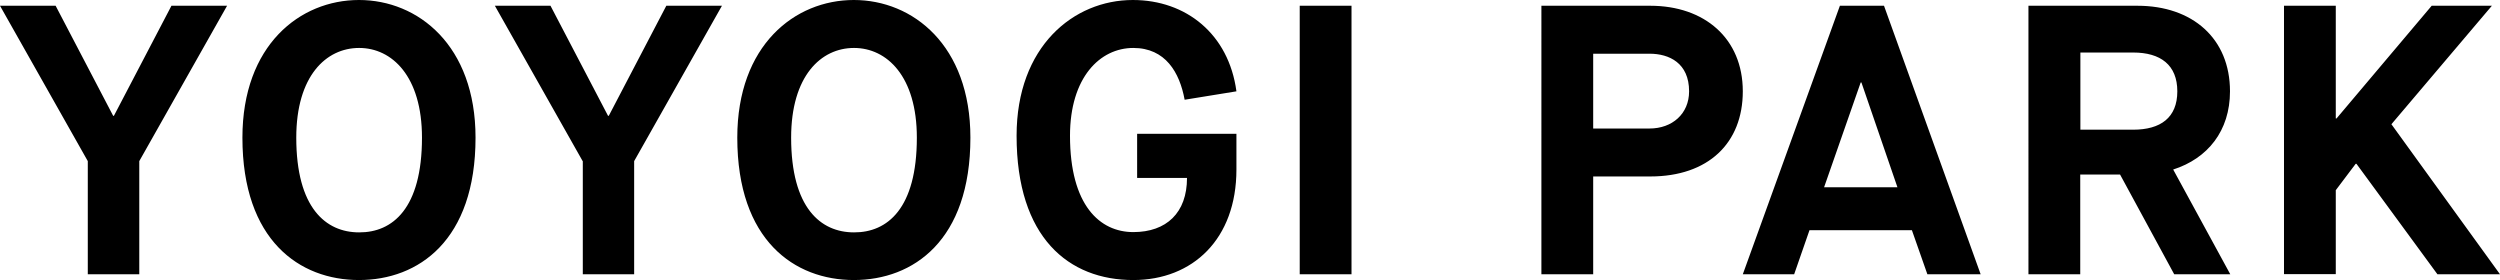 <svg version="1.1" id="レイヤー_1" xmlns="http://www.w3.org/2000/svg" x="0" y="0" viewBox="0 0 1694.4 189.8" xml:space="preserve"><style/><path d="M59.5 109.2L0 3.9h37.7l39 74.6h.5l39-74.6h37.7L94.4 109.2v76.7H59.5v-76.7zm104.8-15.9c0-62.7 39-93.3 79-93.3s79 30.7 79 93.3c0 69.7-38.7 96.5-79 96.5-40.2 0-79-26.8-79-96.5zm121.7 0c0-41.6-20.3-60.8-42.6-60.8-22.4 0-42.6 19-42.6 60.8 0 47.6 20 64.2 42.6 64.2 22.6.1 42.6-16.1 42.6-64.2zm108.9 15.9L335.4 3.9h37.7l39 74.6h.5l39-74.6h37.7l-59.5 105.3v76.7H395v-76.7zm104.8-15.9c0-62.7 39-93.3 79-93.3s79 30.7 79 93.3c0 69.7-38.7 96.5-79 96.5-40.2 0-79-26.8-79-96.5zm121.7 0c0-41.6-20.3-60.8-42.6-60.8-22.4 0-42.6 19-42.6 60.8 0 47.6 20 64.2 42.6 64.2 22.6.1 42.6-16.1 42.6-64.2zM689 92c0-60.6 38.7-92 78.8-92 36.1 0 65 23.1 70.2 61.9l-35.1 5.7c-3.4-18.5-13-35.1-34.8-35.1-22.6 0-42.9 20-42.9 59.5 0 47.3 20.3 65.3 42.9 65.3 22.4 0 36.4-13 36.4-36.7h-33.8V90.7H838v24.2c0 47.1-29.6 74.9-69.9 74.9-43.7 0-79.1-28.6-79.1-97.8zM880.9 3.9H916v182h-35.1V3.9zm163.8 0h73.8c36.7 0 62.7 22.1 62.7 58 0 35.1-23.4 57.7-62.7 57.7h-38.7v66.3h-35.1V3.9zm73.3 83.2c15.3 0 26.8-9.9 26.8-25.2 0-19.2-13.5-25.5-26.8-25.5h-38.2v50.7h38.2zm177.8 68.9h-69.4l-10.4 29.9h-34.8l65.8-182h29.9l65.5 182h-36.1l-10.5-29.9zm-59.5-29.1h49.7l-24.4-71h-.5l-24.8 71zm138.6-123h73.8c37.2 0 62.7 22.1 62.7 58 0 26.8-15.1 45.5-38.5 53l38.7 71h-38l-36.7-67.6h-27v67.6h-35.1V3.9zm70.9 84c18.5 0 29.9-8.1 29.9-26s-11.4-26.3-29.9-26.3H1410v52.3h35.8zm102.2-84h35.1v76.4h.5l64.5-76.4h40.8l-68.1 80.3 73.6 101.7H1652l-54.9-74.9h-.5l-13.5 17.9v56.9H1548V3.9z"/></svg>